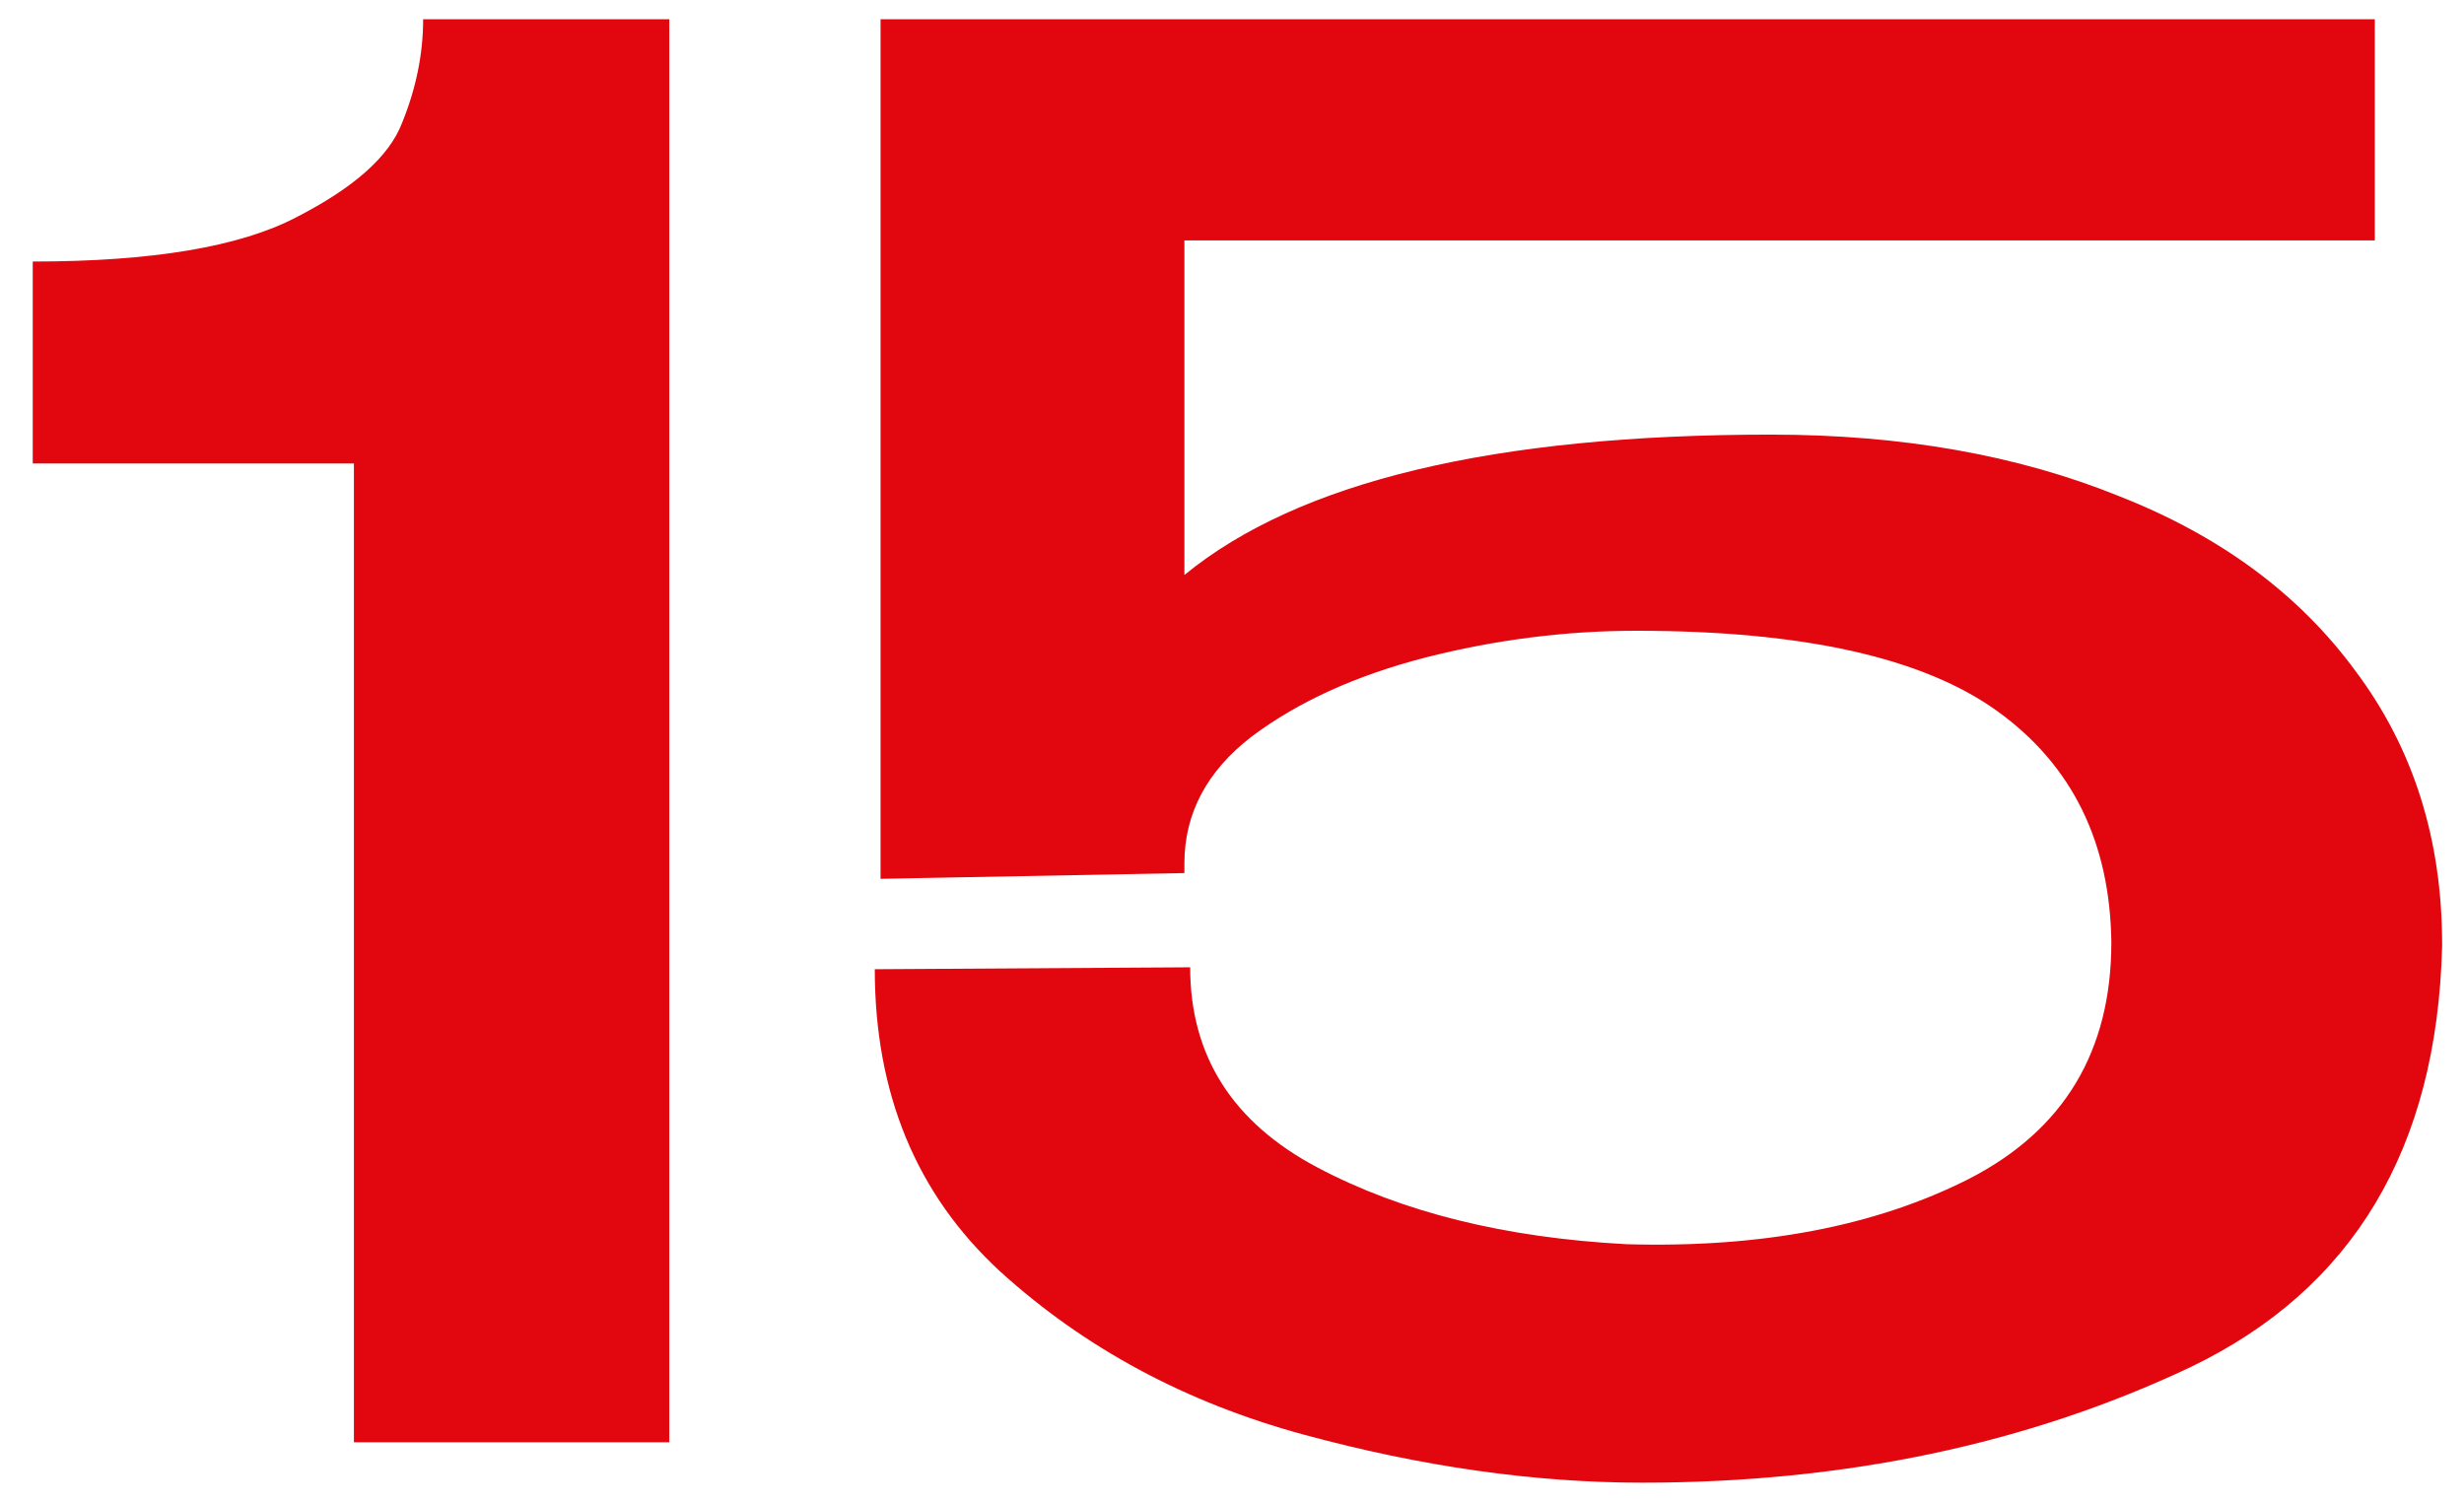 <svg width="41" height="25" viewBox="0 0 41 25" fill="none" xmlns="http://www.w3.org/2000/svg">
<path d="M11.137 0.32V24H5.889V7.712H0.545V4.352C2.529 4.352 3.99 4.107 4.929 3.616C5.889 3.125 6.476 2.603 6.689 2.048C6.924 1.472 7.041 0.896 7.041 0.32H11.137ZM40.636 15.712L35.132 15.648L40.636 15.712ZM40.636 15.744C40.551 19.115 39.154 21.451 36.444 22.752C33.735 24.032 30.695 24.672 27.324 24.672C25.532 24.672 23.655 24.405 21.692 23.872C19.73 23.339 18.044 22.432 16.636 21.152C15.249 19.872 14.556 18.197 14.556 16.128L19.804 16.096C19.804 17.568 20.508 18.677 21.916 19.424C23.324 20.171 25.041 20.597 27.068 20.704C29.308 20.768 31.207 20.405 32.764 19.616C34.343 18.805 35.132 17.493 35.132 15.68C35.111 14.016 34.481 12.736 33.244 11.84C32.007 10.944 30.002 10.496 27.228 10.496C26.055 10.496 24.881 10.645 23.708 10.944C22.556 11.243 21.596 11.68 20.828 12.256C20.081 12.832 19.708 13.536 19.708 14.368V14.528L14.652 14.624V0.32H39.516V4H19.708V9.568C21.607 8.011 24.86 7.232 29.468 7.232C31.644 7.232 33.575 7.573 35.26 8.256C36.946 8.917 38.258 9.888 39.196 11.168C40.156 12.448 40.636 13.963 40.636 15.712V15.744Z" fill="#E2070F"/>
</svg>
